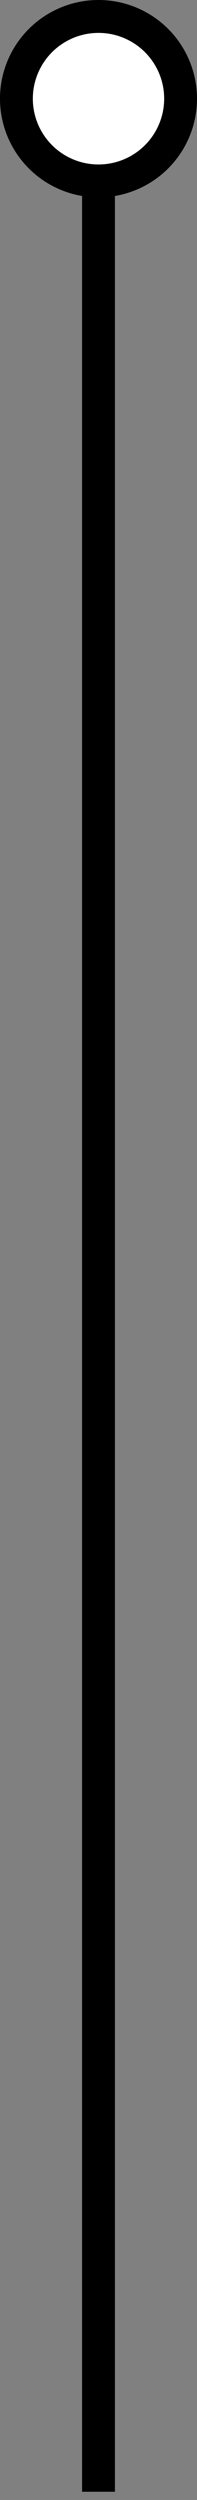 <?xml version="1.0" encoding="UTF-8"?> <svg xmlns="http://www.w3.org/2000/svg" width="12" height="152" viewBox="0 0 12 152" fill="none"><rect x="0" y="0" width="12" height="152" fill="#808080" stroke="none"/> <path d="M6 11L6 151.5" stroke="black" stroke-width="2"></path> <circle cx="6" cy="6" r="5" fill="white" stroke="black" stroke-width="2"></circle> </svg> 